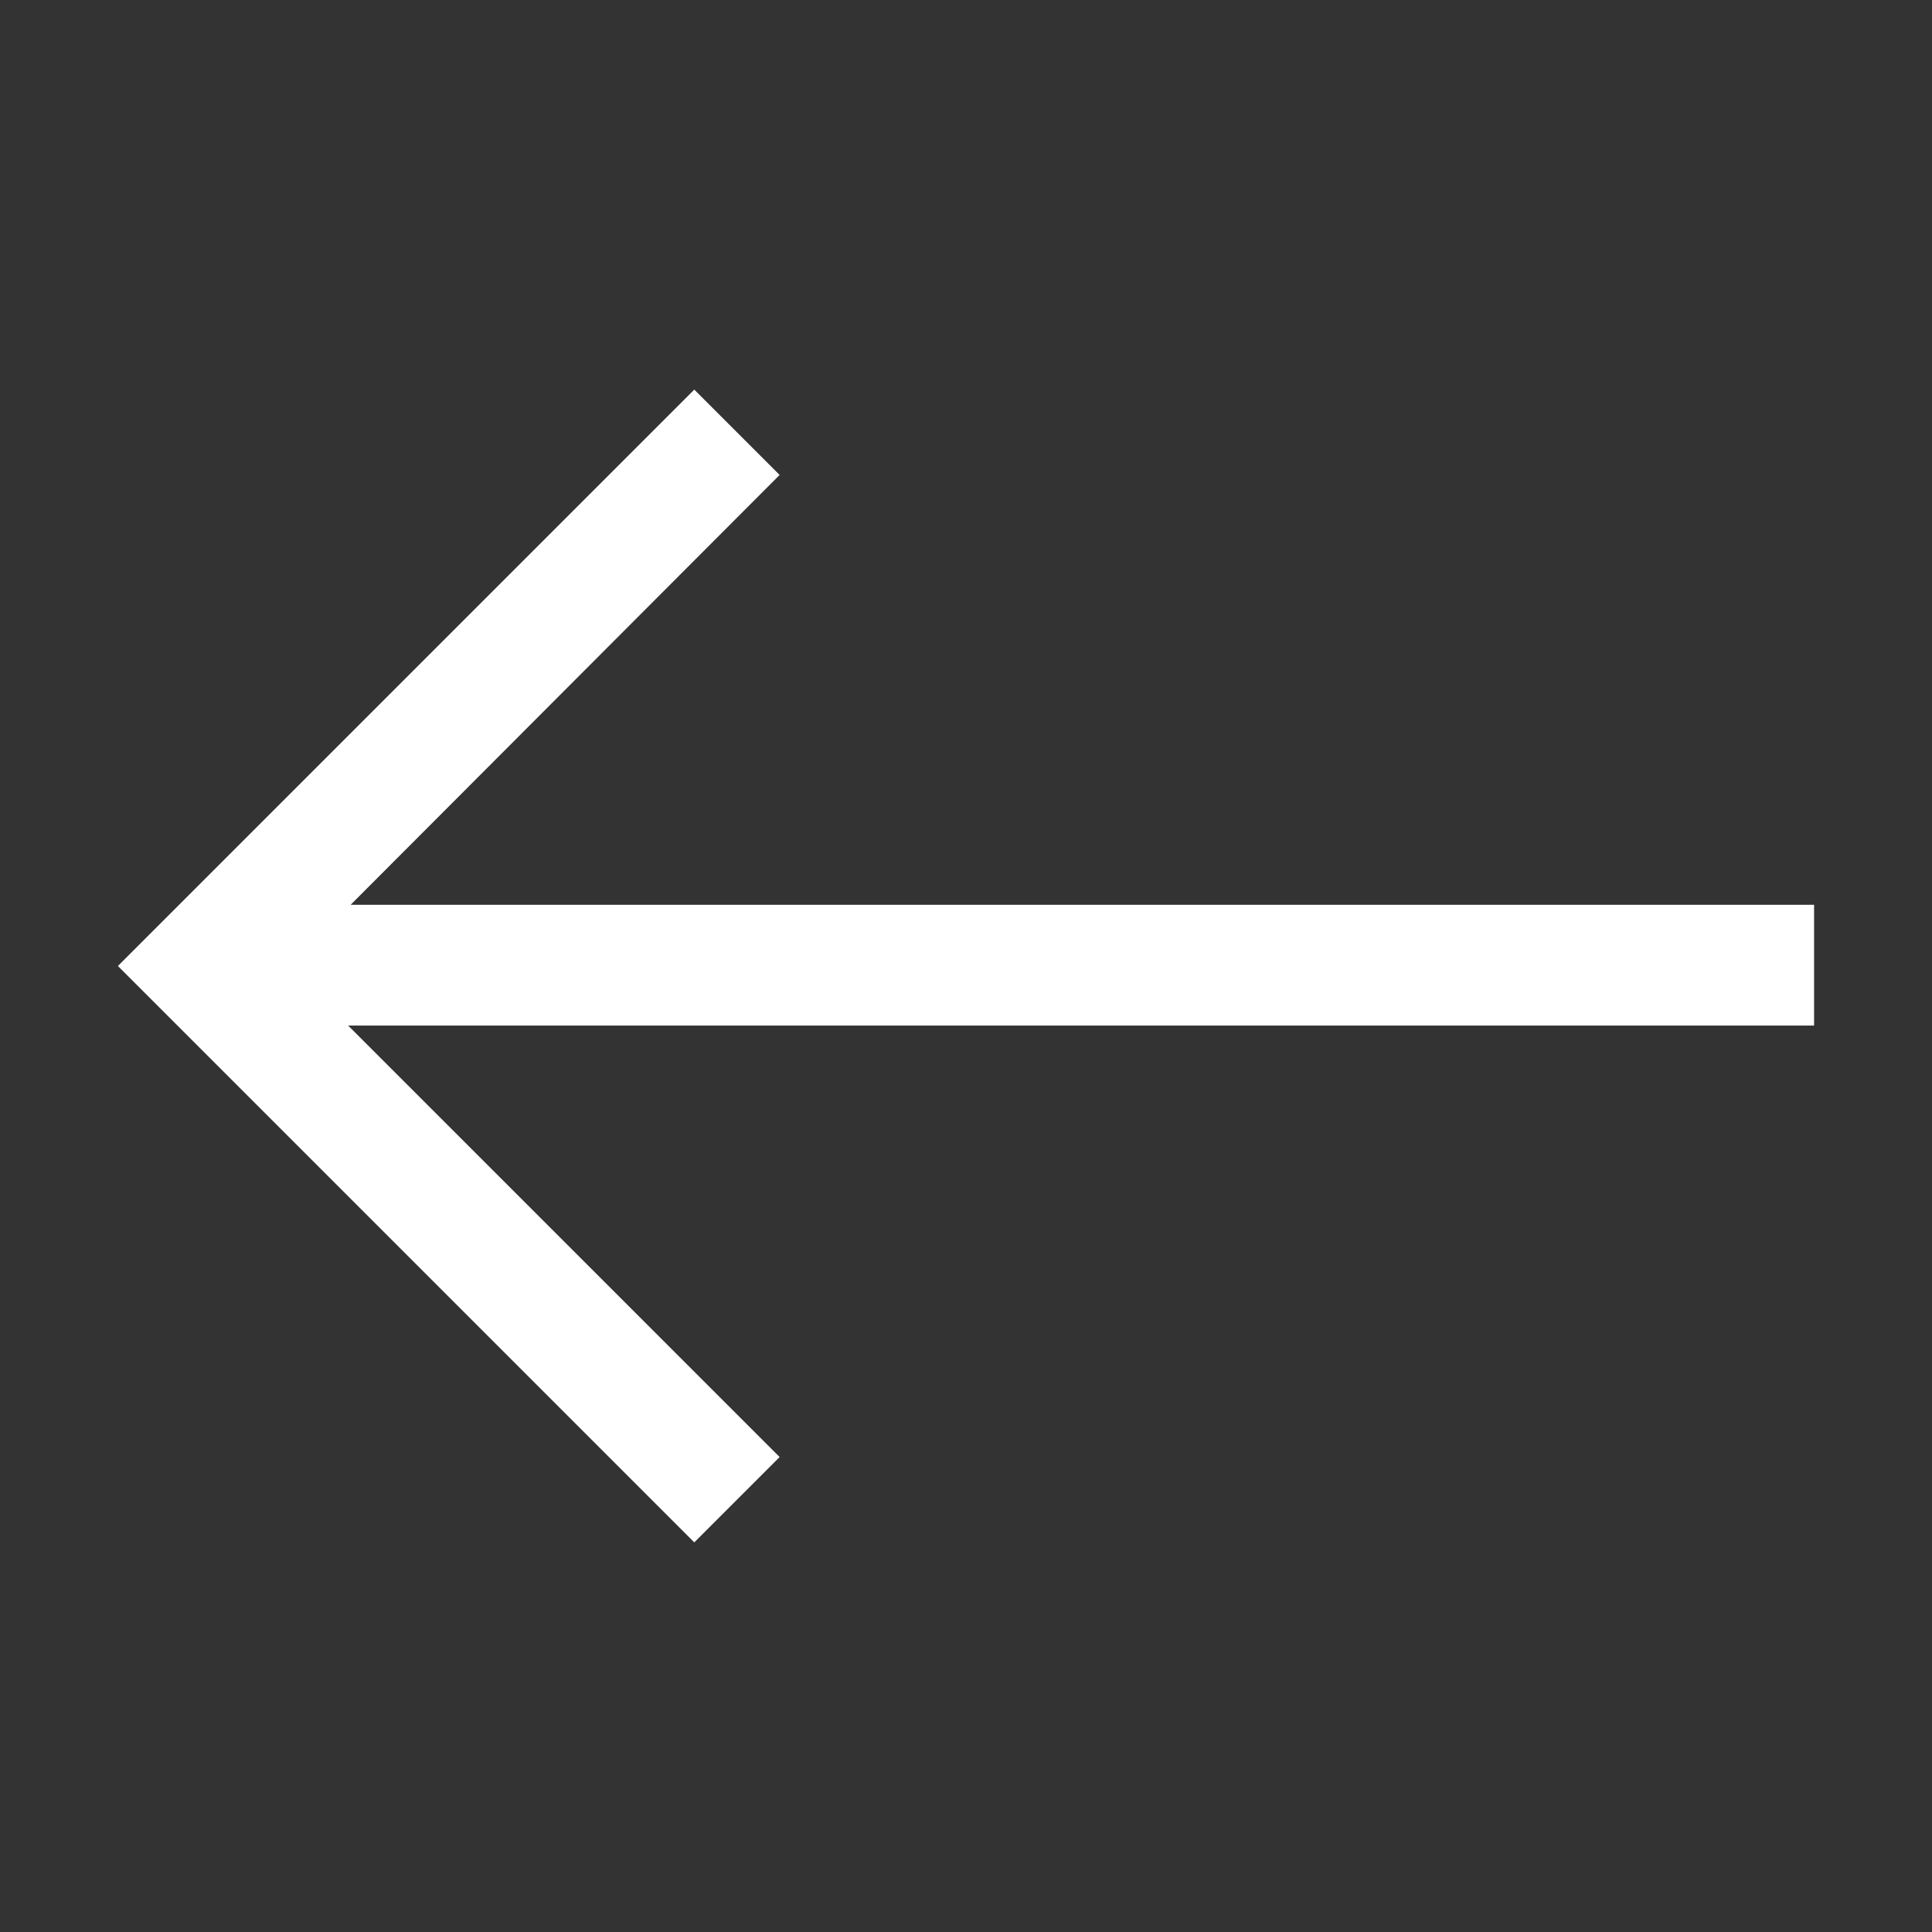 <svg width="30" height="30" viewBox="0 0 30 30" fill="none" xmlns="http://www.w3.org/2000/svg">
<rect x="0" y="0" width="30" height="30" fill="#333333" stroke="none"/>
<path d="M28.169 14.05H5.444L12.106 7.375L10.781 6.05L1.831 15L10.781 23.95L12.106 22.625L5.406 15.925H28.169V14.05Z" fill="white"/>
</svg>
